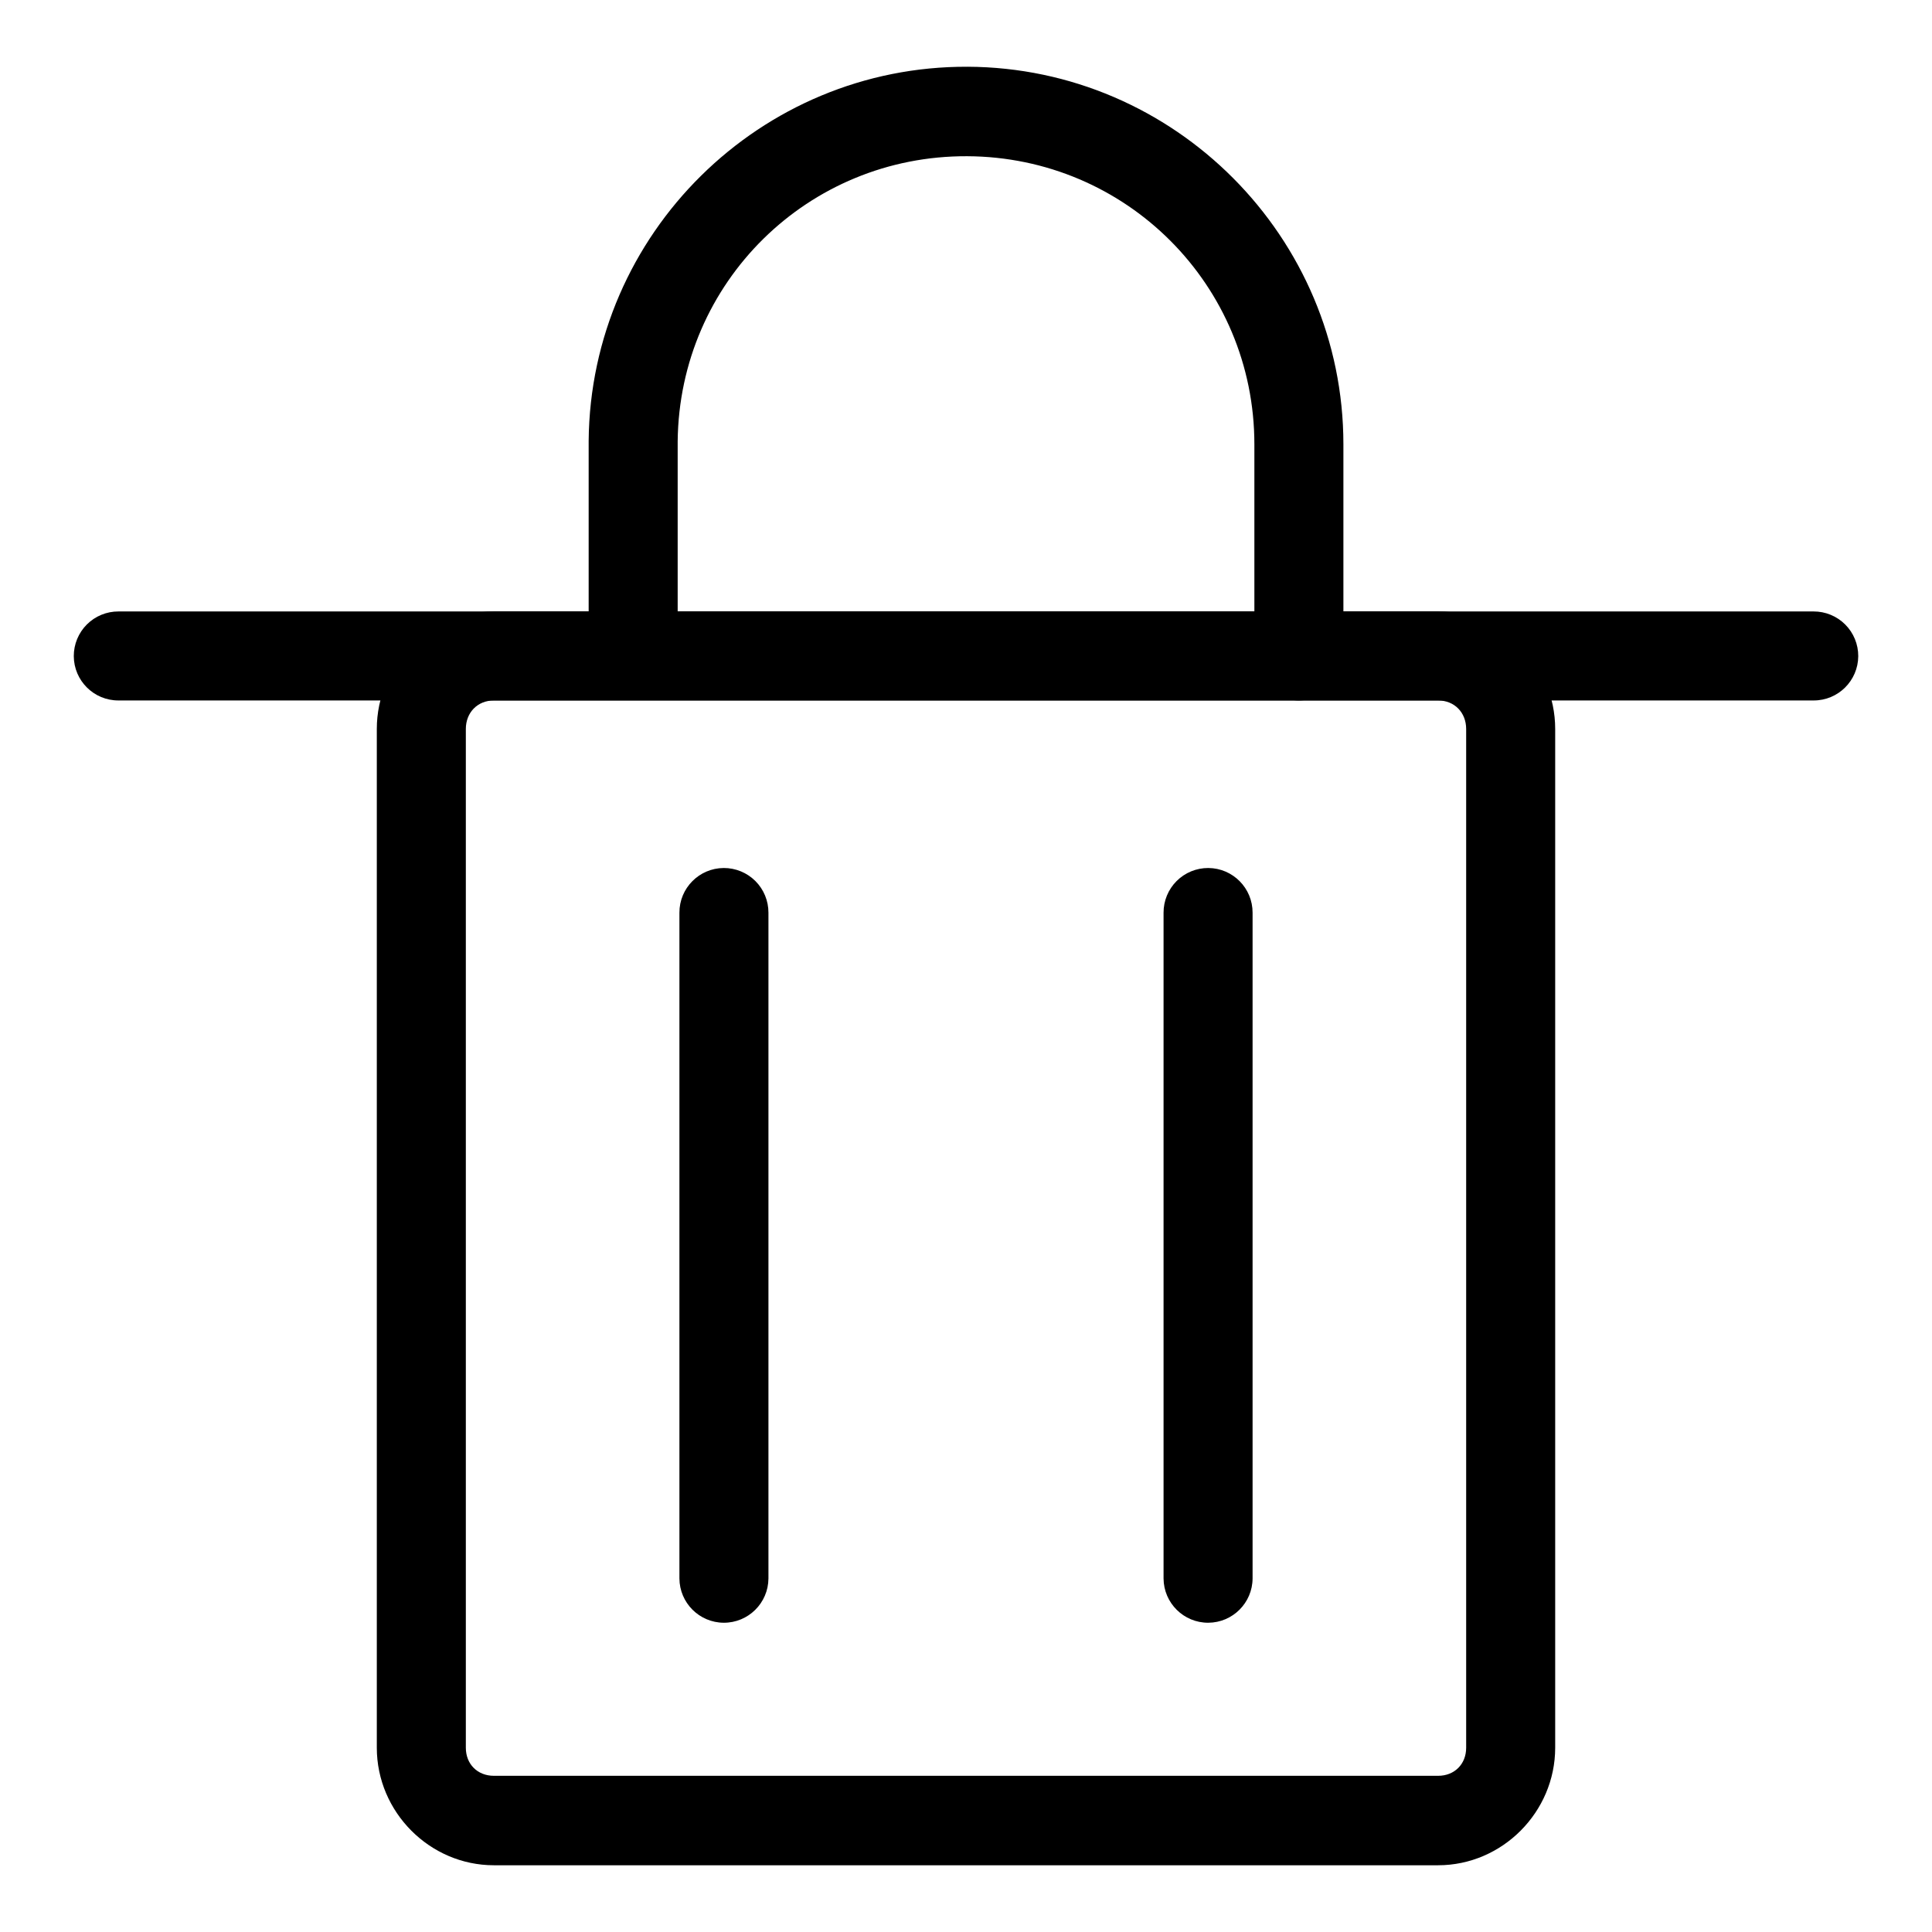 <?xml version="1.0" encoding="UTF-8"?>
<!-- Uploaded to: SVG Repo, www.svgrepo.com, Generator: SVG Repo Mixer Tools -->
<svg fill="#000000" width="800px" height="800px" version="1.1" viewBox="144 144 512 512" xmlns="http://www.w3.org/2000/svg">
 <g>
  <path d="m274.89 306.04c-17.023 0-31.031 14.121-31.031 31.145v269.98c0 17.023 14.008 31.148 31.031 31.148h250.22c17.023 0 31.031-14.125 31.031-31.148v-269.98c0-17.023-14.008-31.145-31.031-31.145zm0 23.59h250.22c4.348 0 7.438 3.207 7.438 7.555v269.98c0 4.352-3.09 7.441-7.438 7.441h-250.22c-4.348 0-7.438-3.09-7.438-7.441v-269.98c0-4.348 3.09-7.555 7.438-7.555z"/>
  <path d="m400.41 161.69c-54.922-0.242-99.926 44.215-100.41 99.137v0.117 52.648c-0.016 3.144 1.23 6.168 3.457 8.395 2.227 2.227 5.246 3.473 8.395 3.457 6.512-0.035 11.766-5.34 11.738-11.852v-52.648c0.438-42.141 34.547-75.73 76.707-75.543 42.195 0.188 76.125 34.16 76.125 76.355v56.133c0.039 6.469 5.269 11.703 11.738 11.738 6.512 0.027 11.816-5.223 11.855-11.738v-56.133c0-54.922-44.68-99.82-99.602-100.07z"/>
  <path d="m175.41 306.04c-3.148-0.012-6.172 1.23-8.398 3.457-2.223 2.227-3.469 5.25-3.457 8.395 0.039 6.516 5.344 11.766 11.855 11.738h449.19c6.516 0.027 11.816-5.223 11.855-11.738 0.012-3.144-1.23-6.168-3.457-8.395-2.227-2.227-5.25-3.469-8.398-3.457z"/>
  <path d="m335.79 374.03c-6.512 0.039-11.762 5.344-11.738 11.855v176.42c0.039 6.469 5.273 11.699 11.738 11.738 6.516 0.027 11.816-5.227 11.855-11.738v-176.42c0.012-3.148-1.23-6.172-3.457-8.398s-5.25-3.469-8.398-3.457z"/>
  <path d="m464.21 374.03c-3.148-0.012-6.172 1.23-8.398 3.457-2.223 2.227-3.469 5.25-3.457 8.398v176.42c0.039 6.512 5.344 11.766 11.855 11.738 6.465-0.039 11.699-5.269 11.738-11.738v-176.42c0.023-6.512-5.227-11.816-11.738-11.855z"/>
 </g>
</svg>